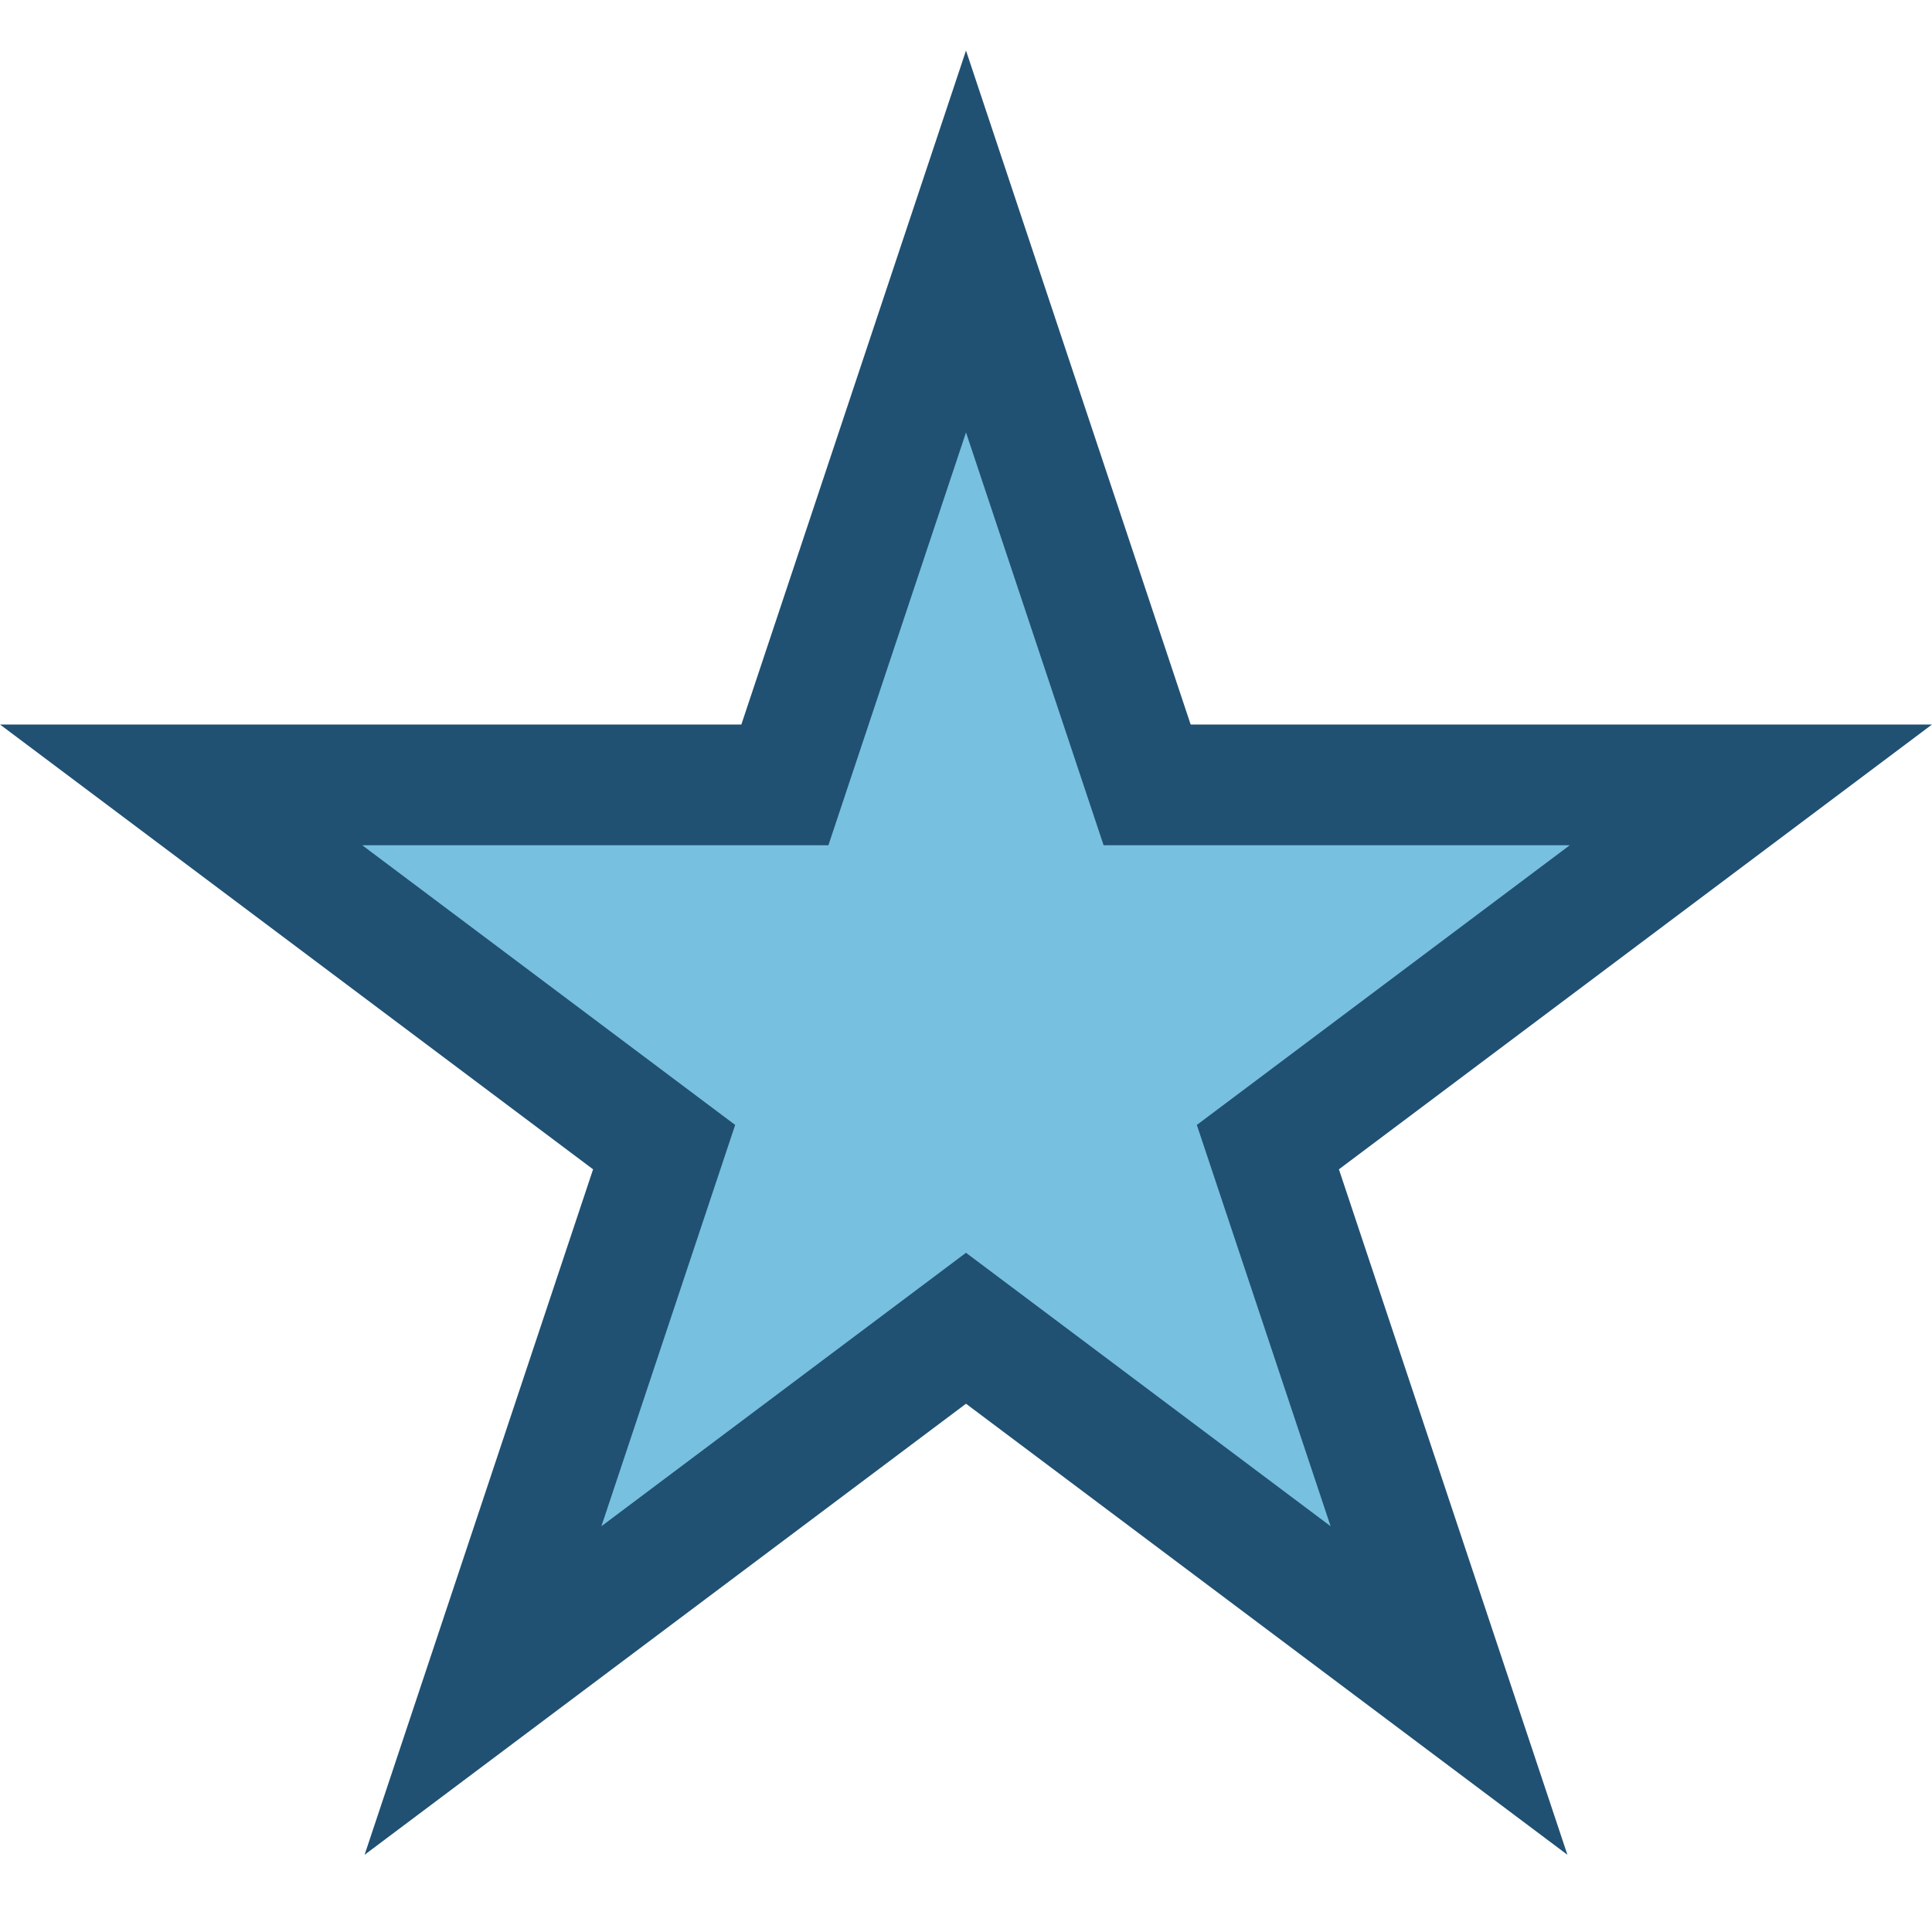 <?xml version="1.0" encoding="UTF-8"?>
<svg xmlns="http://www.w3.org/2000/svg" width="32" height="32" viewBox="0 0 32 32"><polygon points="16 4 19 13 29 13 21 19 24 28 16 22 8 28 11 19 3 13 13 13" fill="#78C0E0" stroke="#205072" stroke-width="2" /></svg>